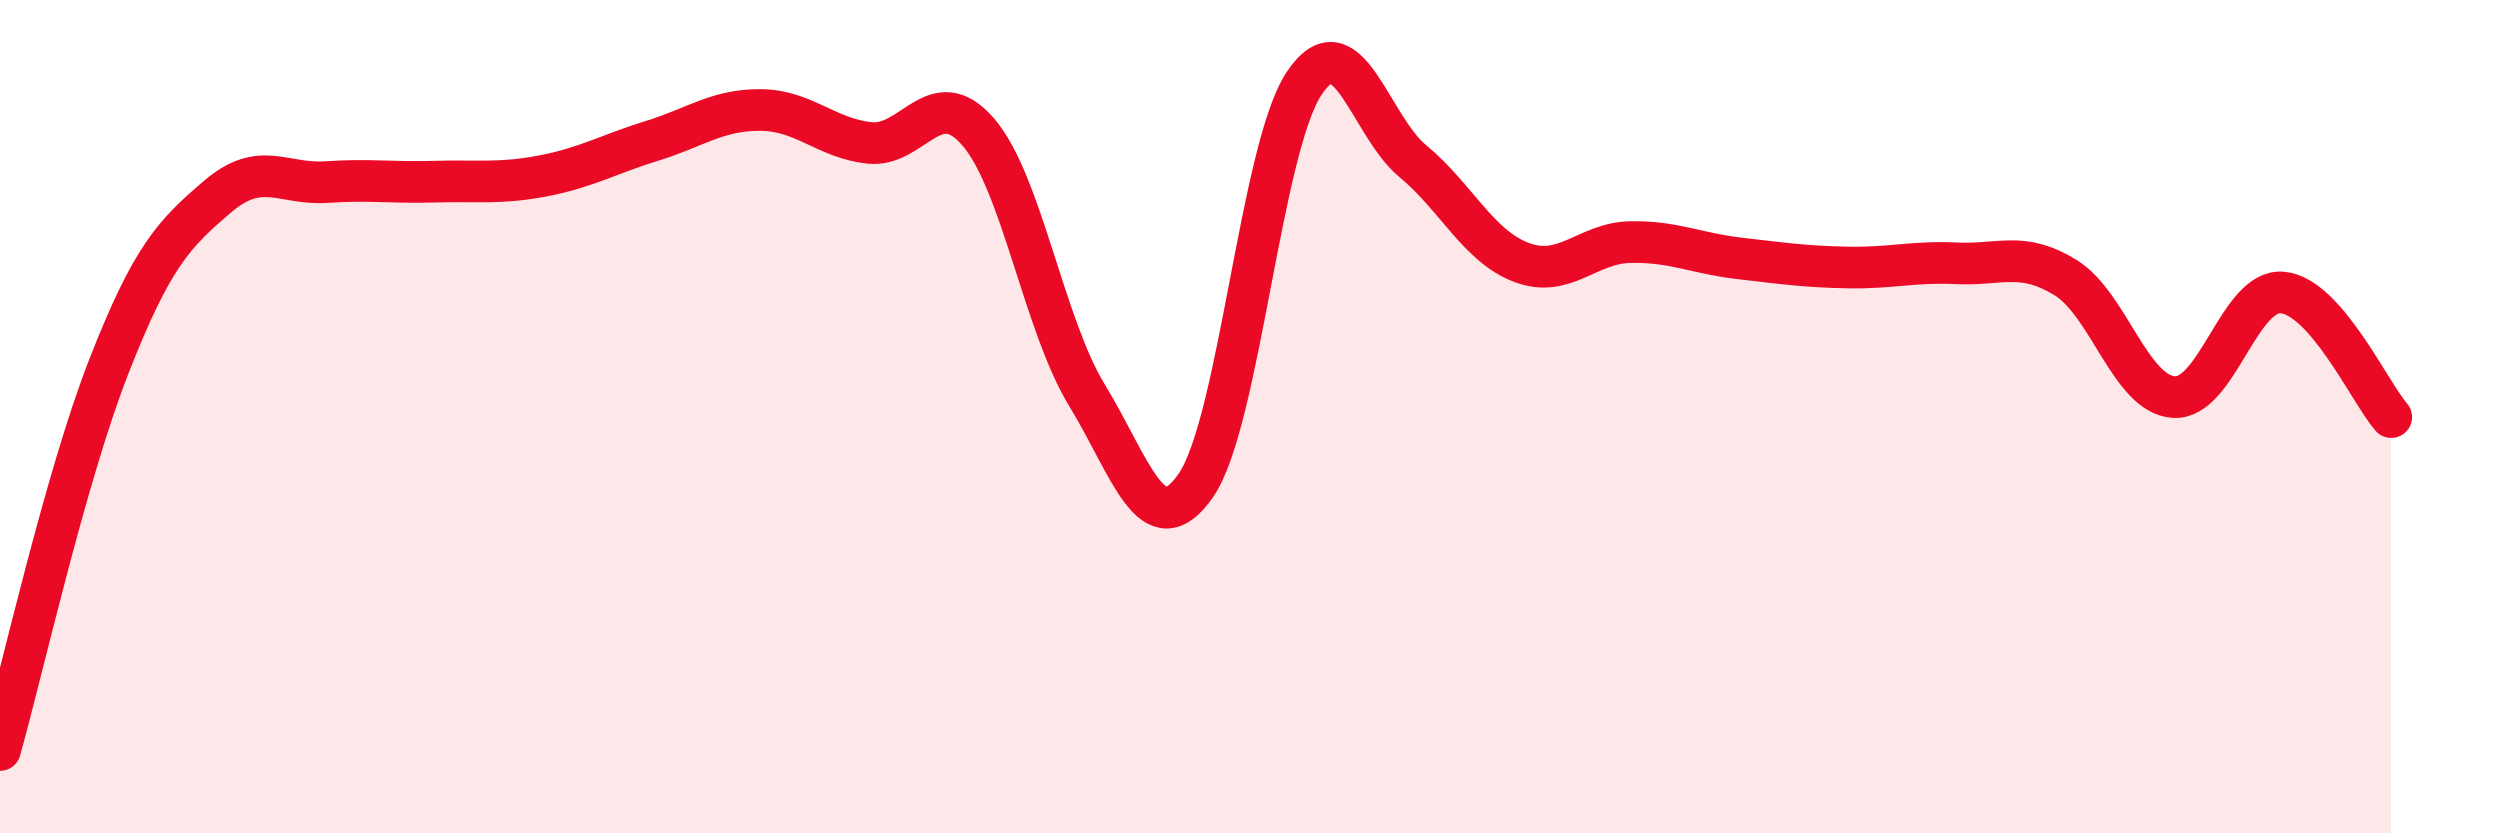 
    <svg width="60" height="20" viewBox="0 0 60 20" xmlns="http://www.w3.org/2000/svg">
      <path
        d="M 0,18 C 0.52,16.16 1.57,11.46 2.61,8.8 C 3.65,6.14 4.18,5.61 5.22,4.72 C 6.26,3.83 6.79,4.44 7.83,4.37 C 8.87,4.3 9.39,4.39 10.43,4.36 C 11.47,4.33 12,4.42 13.04,4.22 C 14.08,4.02 14.61,3.7 15.65,3.38 C 16.69,3.06 17.22,2.63 18.26,2.64 C 19.3,2.65 19.83,3.32 20.87,3.43 C 21.91,3.54 22.44,1.96 23.48,3.17 C 24.52,4.38 25.05,7.79 26.09,9.49 C 27.13,11.19 27.66,13.15 28.7,11.65 C 29.74,10.15 30.26,3.56 31.3,2 C 32.34,0.44 32.87,3.01 33.91,3.87 C 34.95,4.73 35.48,5.91 36.52,6.3 C 37.56,6.69 38.09,5.83 39.13,5.81 C 40.17,5.79 40.7,6.08 41.74,6.2 C 42.78,6.32 43.31,6.4 44.35,6.42 C 45.39,6.44 45.92,6.27 46.96,6.32 C 48,6.37 48.53,6.02 49.57,6.66 C 50.61,7.3 51.13,9.46 52.17,9.53 C 53.21,9.6 53.74,6.92 54.78,7.02 C 55.82,7.12 56.87,9.41 57.39,10.01L57.39 20L0 20Z"
        fill="#EB0A25"
        opacity="0.1"
        stroke-linecap="round"
        stroke-linejoin="round"
      />
      <path
        d="M 0,18 C 0.52,16.16 1.57,11.46 2.61,8.8 C 3.65,6.14 4.18,5.61 5.22,4.72 C 6.26,3.83 6.79,4.44 7.83,4.37 C 8.87,4.3 9.39,4.39 10.43,4.36 C 11.47,4.33 12,4.42 13.04,4.22 C 14.08,4.02 14.61,3.7 15.65,3.38 C 16.69,3.06 17.22,2.63 18.26,2.64 C 19.3,2.65 19.83,3.32 20.87,3.43 C 21.91,3.54 22.44,1.96 23.48,3.17 C 24.52,4.38 25.05,7.79 26.09,9.49 C 27.13,11.19 27.66,13.15 28.7,11.65 C 29.74,10.15 30.26,3.56 31.3,2 C 32.34,0.44 32.87,3.01 33.91,3.87 C 34.95,4.73 35.48,5.91 36.52,6.3 C 37.56,6.69 38.09,5.83 39.13,5.81 C 40.17,5.79 40.7,6.08 41.74,6.2 C 42.78,6.32 43.31,6.4 44.35,6.42 C 45.39,6.44 45.92,6.27 46.96,6.32 C 48,6.37 48.53,6.02 49.57,6.66 C 50.61,7.3 51.13,9.46 52.17,9.53 C 53.21,9.6 53.74,6.92 54.78,7.02 C 55.82,7.12 56.87,9.41 57.39,10.01"
        stroke="#EB0A25"
        stroke-width="1"
        fill="none"
        stroke-linecap="round"
        stroke-linejoin="round"
      />
    </svg>
  